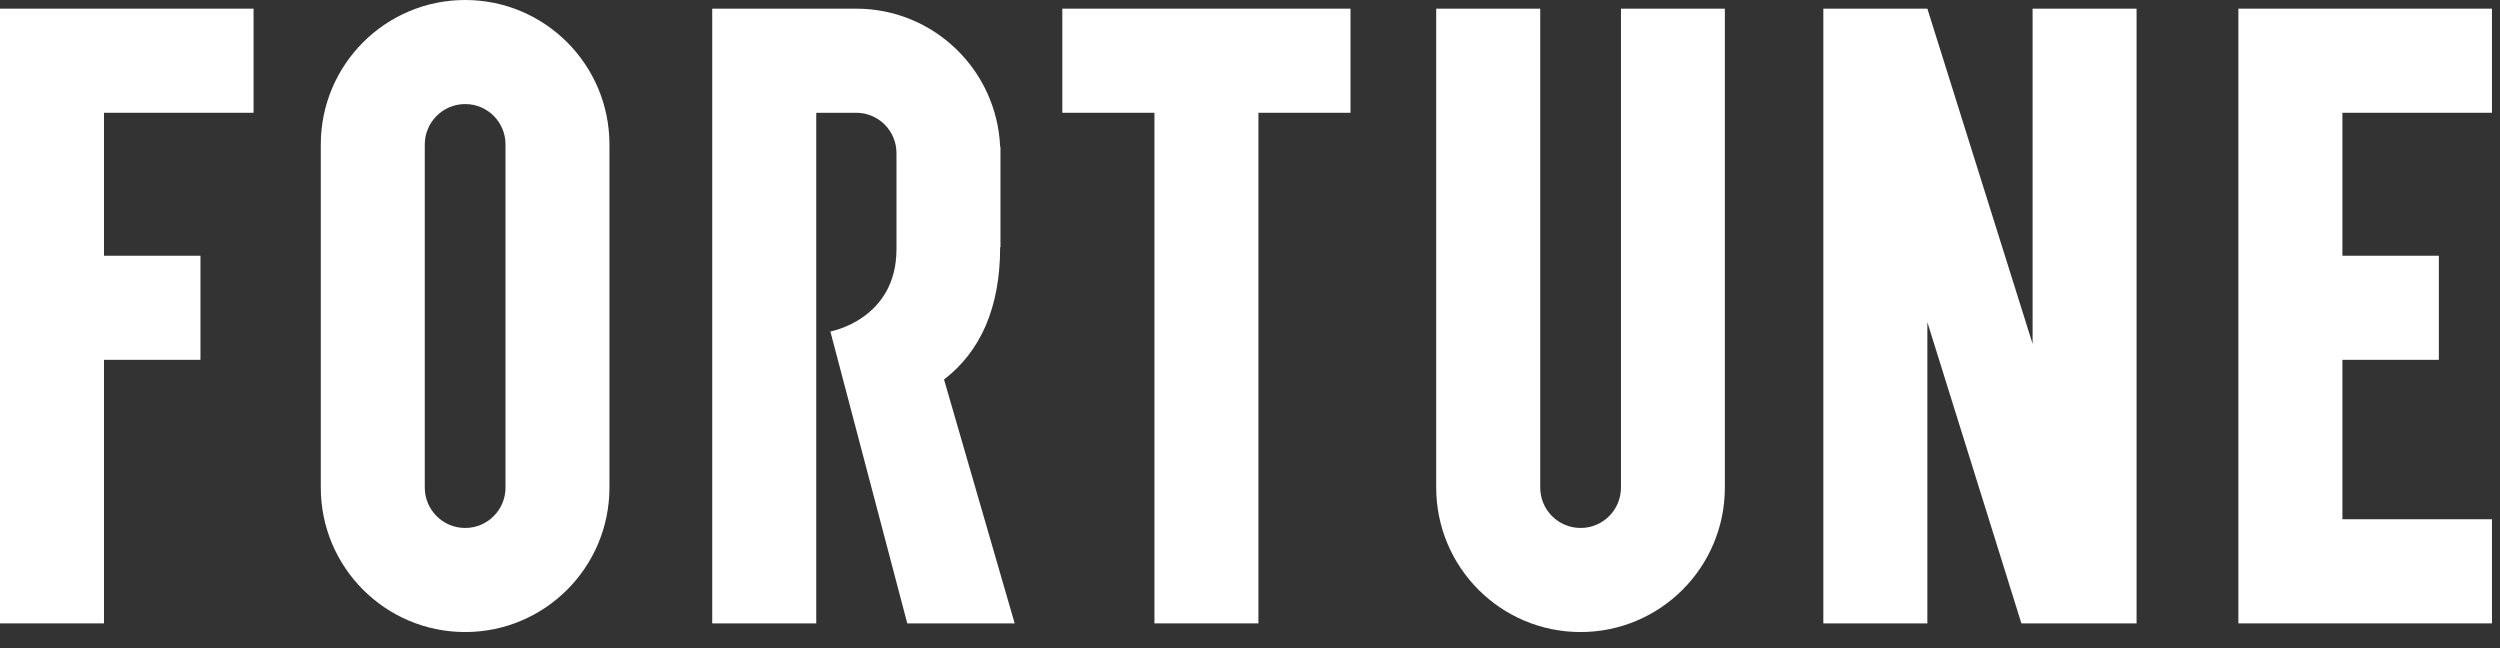 <?xml version="1.0" encoding="utf-8"?>
<svg xmlns="http://www.w3.org/2000/svg" fill="none" height="14" viewBox="0 0 54 14" width="54">
<rect x="0" y="0" width="54" height="14" fill="#333333" stroke="none"/>
<path d="M43.904 0.187V7.427L41.631 0.187H39.384V13.465H41.631V6.96L43.662 13.465H46.15V0.187H43.904Z" fill="white"/>
<path d="M0 0.187V13.465H2.246V7.772H4.33V5.524H2.246V2.436H5.477V0.187H0Z" fill="white"/>
<path d="M29.171 0.187H22.946V2.436H24.936V13.465H27.182V2.436H29.171V0.187Z" fill="white"/>
<path d="M48.349 0.187V13.465H53.826V11.216H50.596V7.772H52.679V5.524H50.596V2.436H53.826V0.187H48.349Z" fill="white"/>
<path d="M21.917 13.465H19.597L17.936 7.16C17.936 7.16 19.364 6.904 19.364 5.381V3.307C19.364 2.826 18.975 2.436 18.495 2.436H17.631V13.465H15.384V0.187H18.493C20.168 0.187 21.531 1.51 21.603 3.17H21.61V5.34H21.603C21.603 6.651 21.175 7.596 20.391 8.197L21.917 13.465Z" fill="white"/>
<path d="M35.013 0.187V10.531C35.013 11.013 34.623 11.404 34.141 11.404C33.659 11.404 33.269 11.013 33.269 10.531V0.187H31.022V10.531C31.022 12.255 32.418 13.652 34.14 13.652C35.861 13.652 37.257 12.255 37.257 10.531V0.187H35.013Z" fill="white"/>
<path d="M6.929 3.122V10.531C6.929 12.255 8.325 13.652 10.047 13.652C11.768 13.652 13.164 12.255 13.164 10.531V3.121C13.164 1.397 11.769 0 10.048 0H10.047C8.325 0 6.929 1.398 6.929 3.122ZM9.175 10.531V3.122C9.175 2.64 9.565 2.248 10.047 2.248H10.049C10.53 2.248 10.919 2.638 10.919 3.119V10.531C10.919 11.013 10.529 11.404 10.048 11.404C9.566 11.404 9.175 11.013 9.175 10.531Z" fill="white"/>
</svg>